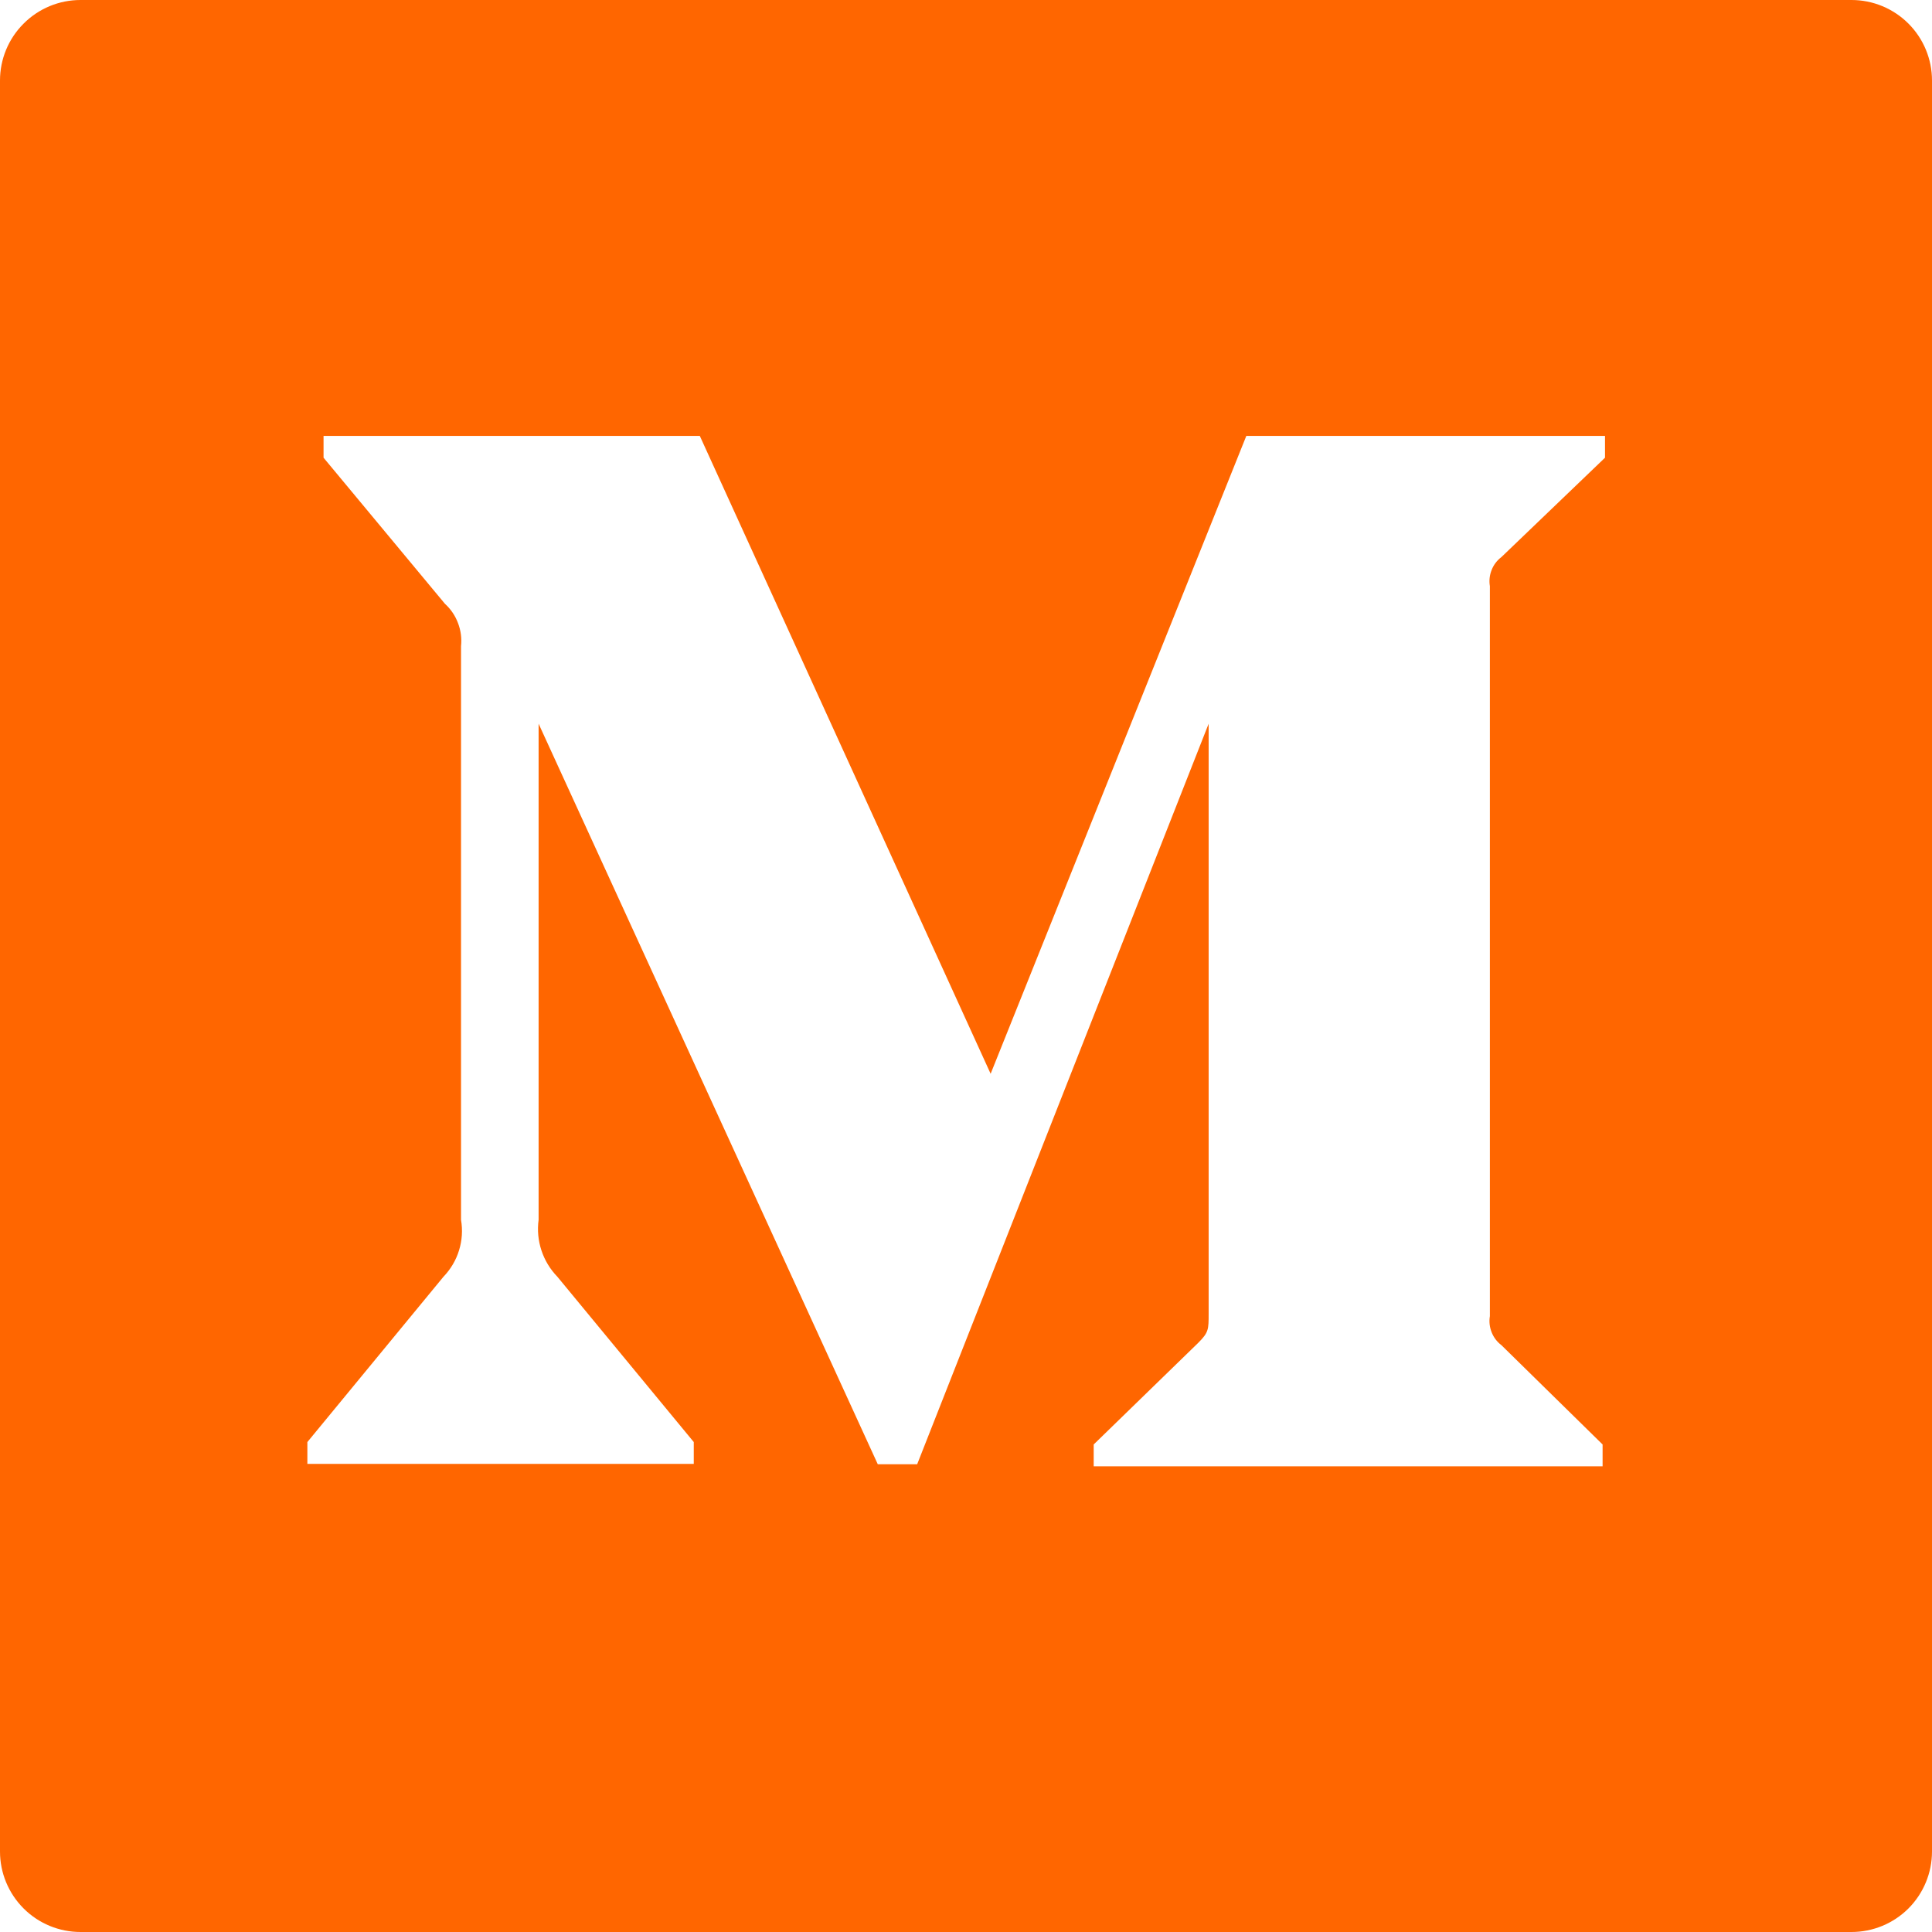 <svg width="32" height="32" viewBox="0 0 32 32" fill="none" xmlns="http://www.w3.org/2000/svg">
<path d="M30.667 0H1.333C0.98 0 0.641 0.14 0.391 0.391C0.14 0.641 0 0.98 0 1.333L0 30.667C0 31.02 0.14 31.359 0.391 31.61C0.641 31.86 0.98 32 1.333 32H30.667C31.02 32 31.359 31.86 31.61 31.61C31.86 31.359 32 31.02 32 30.667V1.333C32 0.98 31.86 0.641 31.61 0.391C31.359 0.14 31.02 0 30.667 0V0ZM26.584 7.581L24.868 9.227C24.795 9.282 24.739 9.356 24.706 9.441C24.672 9.526 24.662 9.618 24.677 9.708V21.799C24.662 21.889 24.672 21.981 24.706 22.066C24.739 22.151 24.795 22.225 24.868 22.28L26.544 23.925V24.287H18.115V23.925L19.848 22.24C20.019 22.069 20.019 22.019 20.019 21.759V11.987L15.191 24.253H14.539L8.921 11.987V20.204C8.898 20.374 8.914 20.548 8.968 20.711C9.022 20.875 9.112 21.023 9.232 21.147L11.491 23.885V24.247H5.091V23.885L7.345 21.147C7.464 21.023 7.553 20.874 7.603 20.71C7.654 20.546 7.665 20.373 7.636 20.204V10.703C7.65 10.573 7.633 10.442 7.586 10.32C7.54 10.197 7.466 10.088 7.369 10L5.359 7.581V7.22H11.591L16.408 17.785L20.643 7.22H26.584V7.581Z" fill="#FF6600"/>
</svg>
